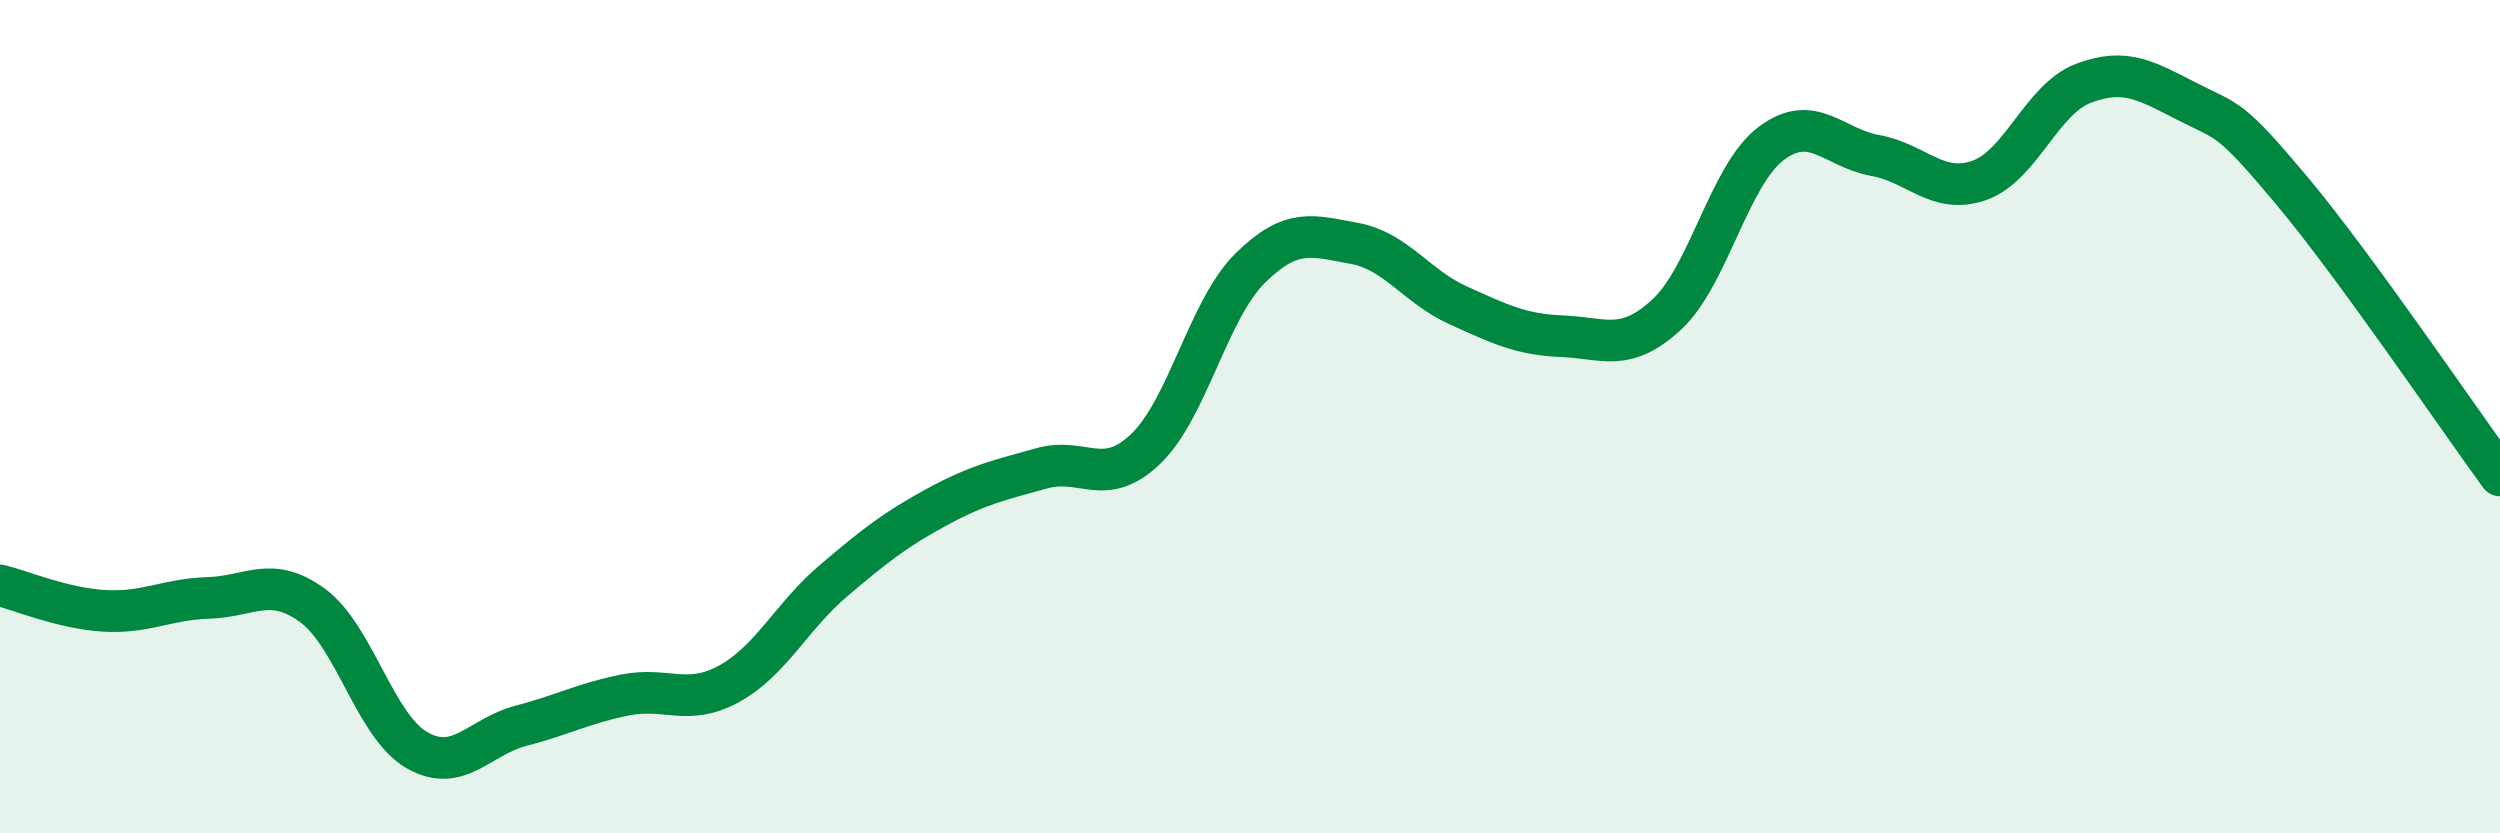 
    <svg width="60" height="20" viewBox="0 0 60 20" xmlns="http://www.w3.org/2000/svg">
      <path
        d="M 0,14.05 C 0.5,14.17 1.5,14.6 2.5,14.66 C 3.5,14.72 4,14.38 5,14.35 C 6,14.32 6.5,13.8 7.5,14.53 C 8.5,15.26 9,17.42 10,18 C 11,18.58 11.5,17.68 12.5,17.42 C 13.5,17.16 14,16.88 15,16.68 C 16,16.48 16.5,16.96 17.5,16.41 C 18.5,15.86 19,14.79 20,13.94 C 21,13.09 21.5,12.7 22.5,12.16 C 23.5,11.62 24,11.52 25,11.24 C 26,10.96 26.5,11.73 27.5,10.77 C 28.5,9.81 29,7.43 30,6.44 C 31,5.45 31.5,5.66 32.5,5.84 C 33.5,6.02 34,6.88 35,7.33 C 36,7.78 36.5,8.03 37.5,8.07 C 38.5,8.11 39,8.47 40,7.55 C 41,6.63 41.5,4.21 42.5,3.45 C 43.5,2.69 44,3.55 45,3.73 C 46,3.91 46.5,4.68 47.5,4.33 C 48.5,3.98 49,2.38 50,2 C 51,1.62 51.5,1.93 52.5,2.44 C 53.5,2.95 53.5,2.78 55,4.57 C 56.5,6.36 59,10.04 60,11.41L60 20L0 20Z"
        fill="#008740"
        opacity="0.1"
        stroke-linecap="round"
        stroke-linejoin="round"
      />
      <path
        d="M 0,14.05 C 0.5,14.17 1.5,14.6 2.5,14.66 C 3.5,14.72 4,14.38 5,14.35 C 6,14.32 6.5,13.8 7.5,14.53 C 8.5,15.26 9,17.42 10,18 C 11,18.58 11.5,17.68 12.5,17.42 C 13.5,17.16 14,16.88 15,16.68 C 16,16.48 16.5,16.96 17.5,16.41 C 18.5,15.86 19,14.79 20,13.94 C 21,13.09 21.5,12.7 22.5,12.16 C 23.5,11.62 24,11.52 25,11.24 C 26,10.96 26.5,11.73 27.5,10.77 C 28.5,9.81 29,7.43 30,6.44 C 31,5.45 31.5,5.66 32.5,5.84 C 33.5,6.02 34,6.88 35,7.33 C 36,7.78 36.5,8.03 37.5,8.07 C 38.5,8.11 39,8.47 40,7.55 C 41,6.63 41.5,4.21 42.5,3.45 C 43.5,2.69 44,3.55 45,3.73 C 46,3.91 46.5,4.68 47.5,4.33 C 48.5,3.98 49,2.38 50,2 C 51,1.62 51.5,1.93 52.5,2.44 C 53.5,2.95 53.5,2.78 55,4.57 C 56.5,6.36 59,10.04 60,11.41"
        stroke="#008740"
        stroke-width="1"
        fill="none"
        stroke-linecap="round"
        stroke-linejoin="round"
      />
    </svg>
  
